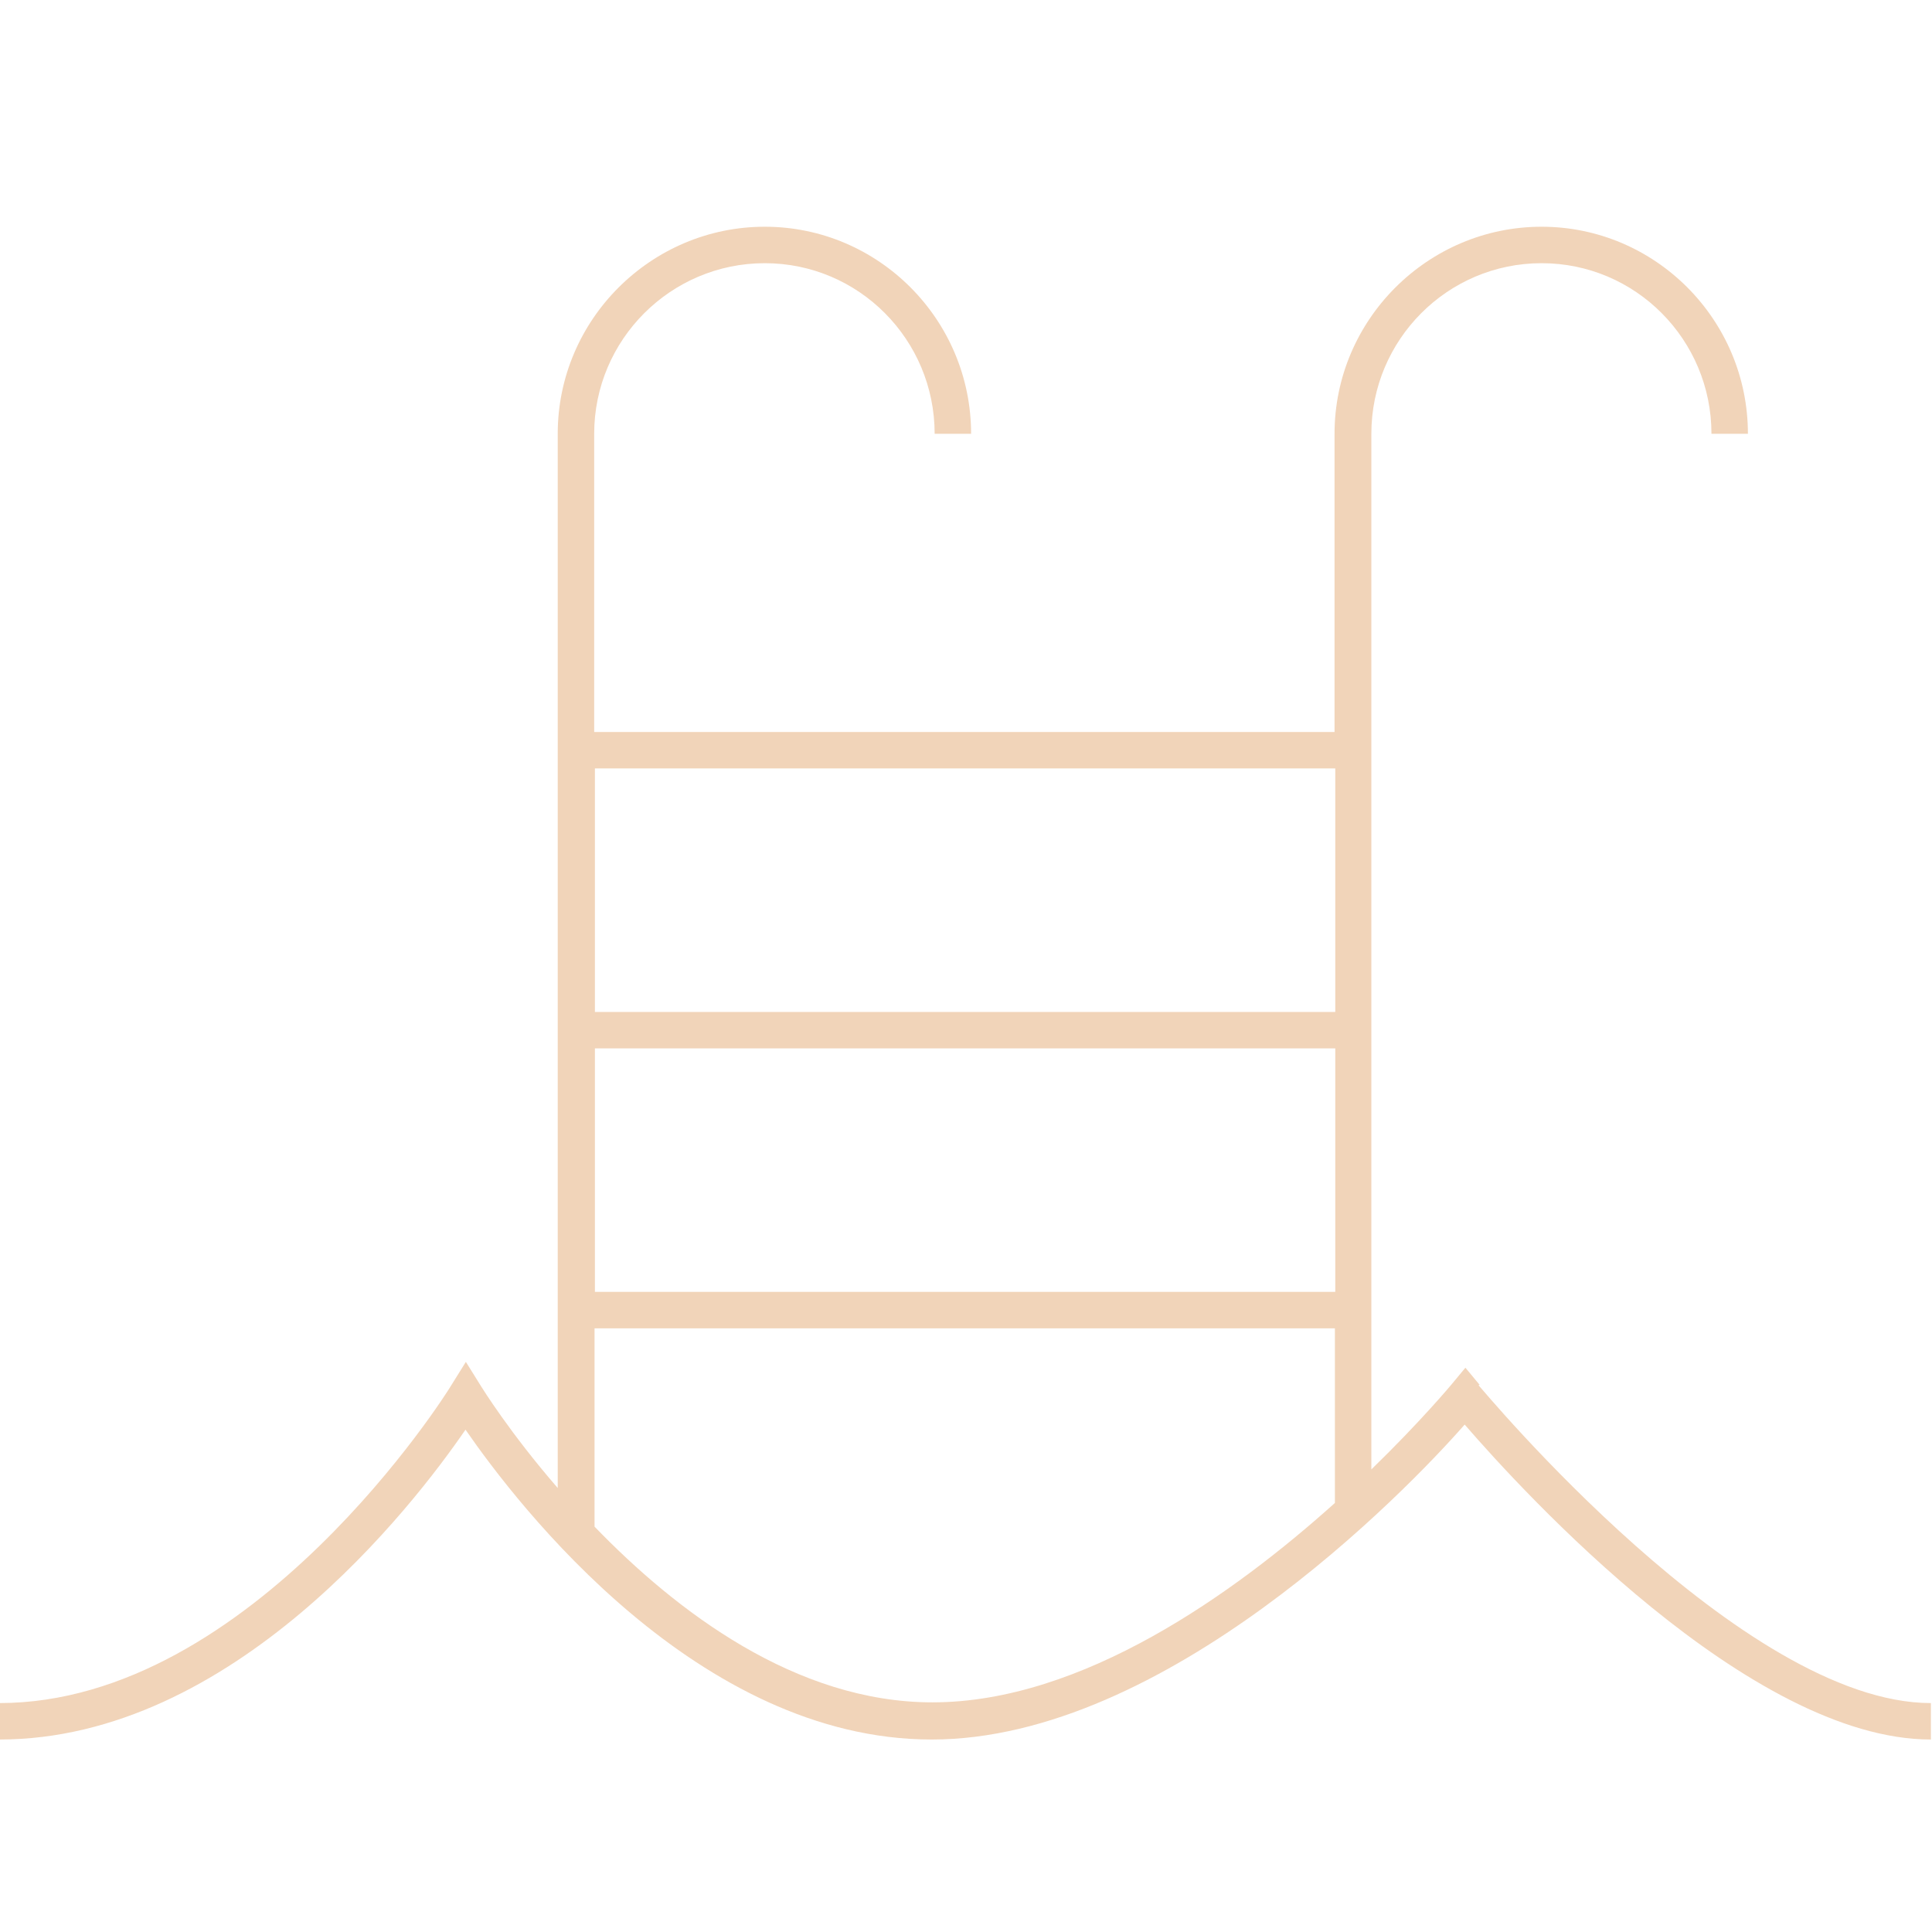<?xml version="1.0" encoding="UTF-8"?><svg id="Layer_1" xmlns="http://www.w3.org/2000/svg" viewBox="0 0 53 53"><defs><style>.cls-1{fill:#f1d4b9;stroke-width:0px;}</style></defs><path class="cls-1" d="M40.59,37.99l-.39-.47-.39.47s-.85,1.02-2.19,2.32v-19.23h0v-9.18c0-2.58,2.09-4.68,4.67-4.68s4.66,2.1,4.66,4.68h1c0-3.13-2.54-5.68-5.66-5.68s-5.68,2.55-5.68,5.68v8.18h-20.31v-8.18c0-2.58,2.1-4.68,4.68-4.68s4.66,2.1,4.66,4.68h1c0-3.13-2.54-5.68-5.66-5.68s-5.68,2.55-5.68,5.68v28.92c-1.31-1.51-2.07-2.74-2.09-2.77l-.43-.69-.43.69c-.05.09-5.42,8.67-12.37,8.67v1c6.41,0,11.35-6.4,12.79-8.5,1.45,2.1,6.38,8.5,12.79,8.5s12.99-6.78,14.62-8.64c1.61,1.86,7.81,8.64,12.79,8.64v-1c-5.18,0-12.33-8.64-12.41-8.72ZM16.32,21.08h20.31v6.68h-20.31v-6.68ZM36.63,28.76v6.68h-20.31v-6.68h20.31ZM16.31,41.89v-5.45h20.31v4.79c-2.76,2.48-6.93,5.47-11.04,5.47-3.75,0-7.03-2.5-9.27-4.82Z"/></svg>